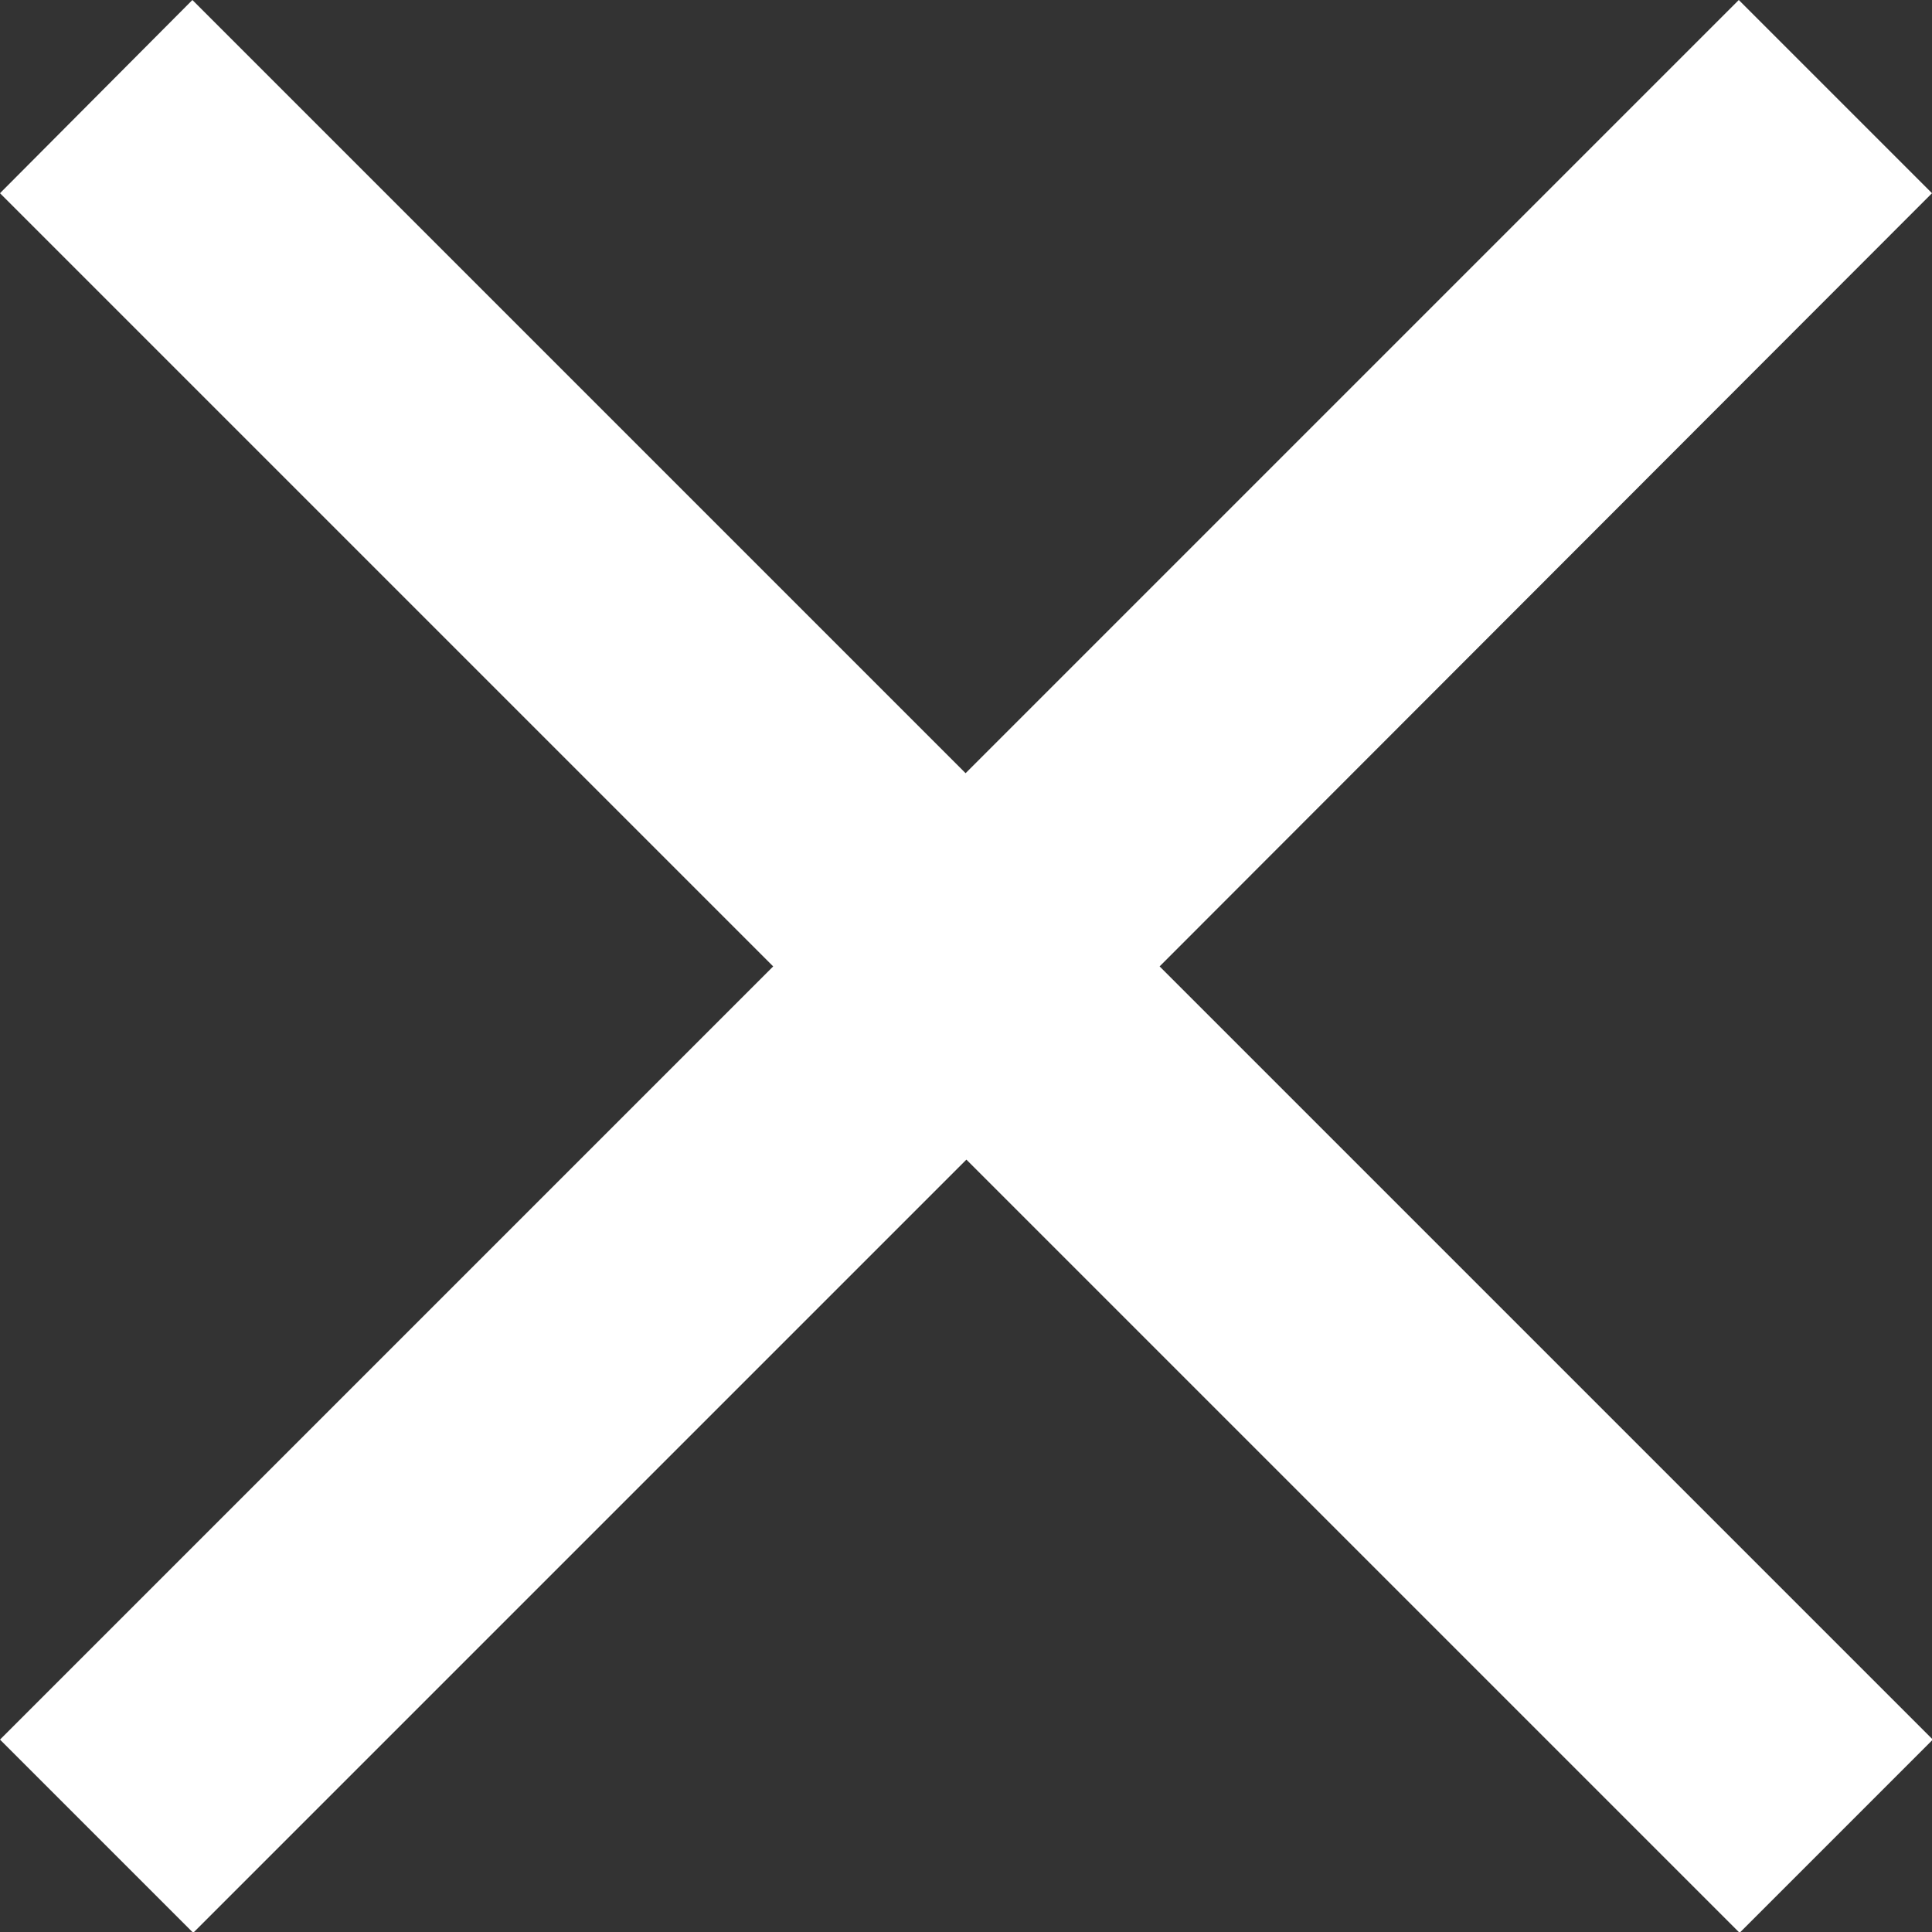 <svg xmlns="http://www.w3.org/2000/svg" width="21.489" height="21.489" viewBox="0 0 21.489 21.489">
  <rect x="0" y="0" width="21.489" height="21.489" fill="#333333" stroke="none"/>
  <path id="Icon_ionic-md-close" data-name="Icon ionic-md-close" d="M29.012,9.672,26.863,7.523l-8.6,8.6-8.6-8.6L7.523,9.672l8.6,8.6-8.6,8.6,2.149,2.149,8.6-8.6,8.6,8.6,2.149-2.149-8.6-8.6Z" transform="translate(-7.523 -7.523)" fill="#fff"/>
</svg>
